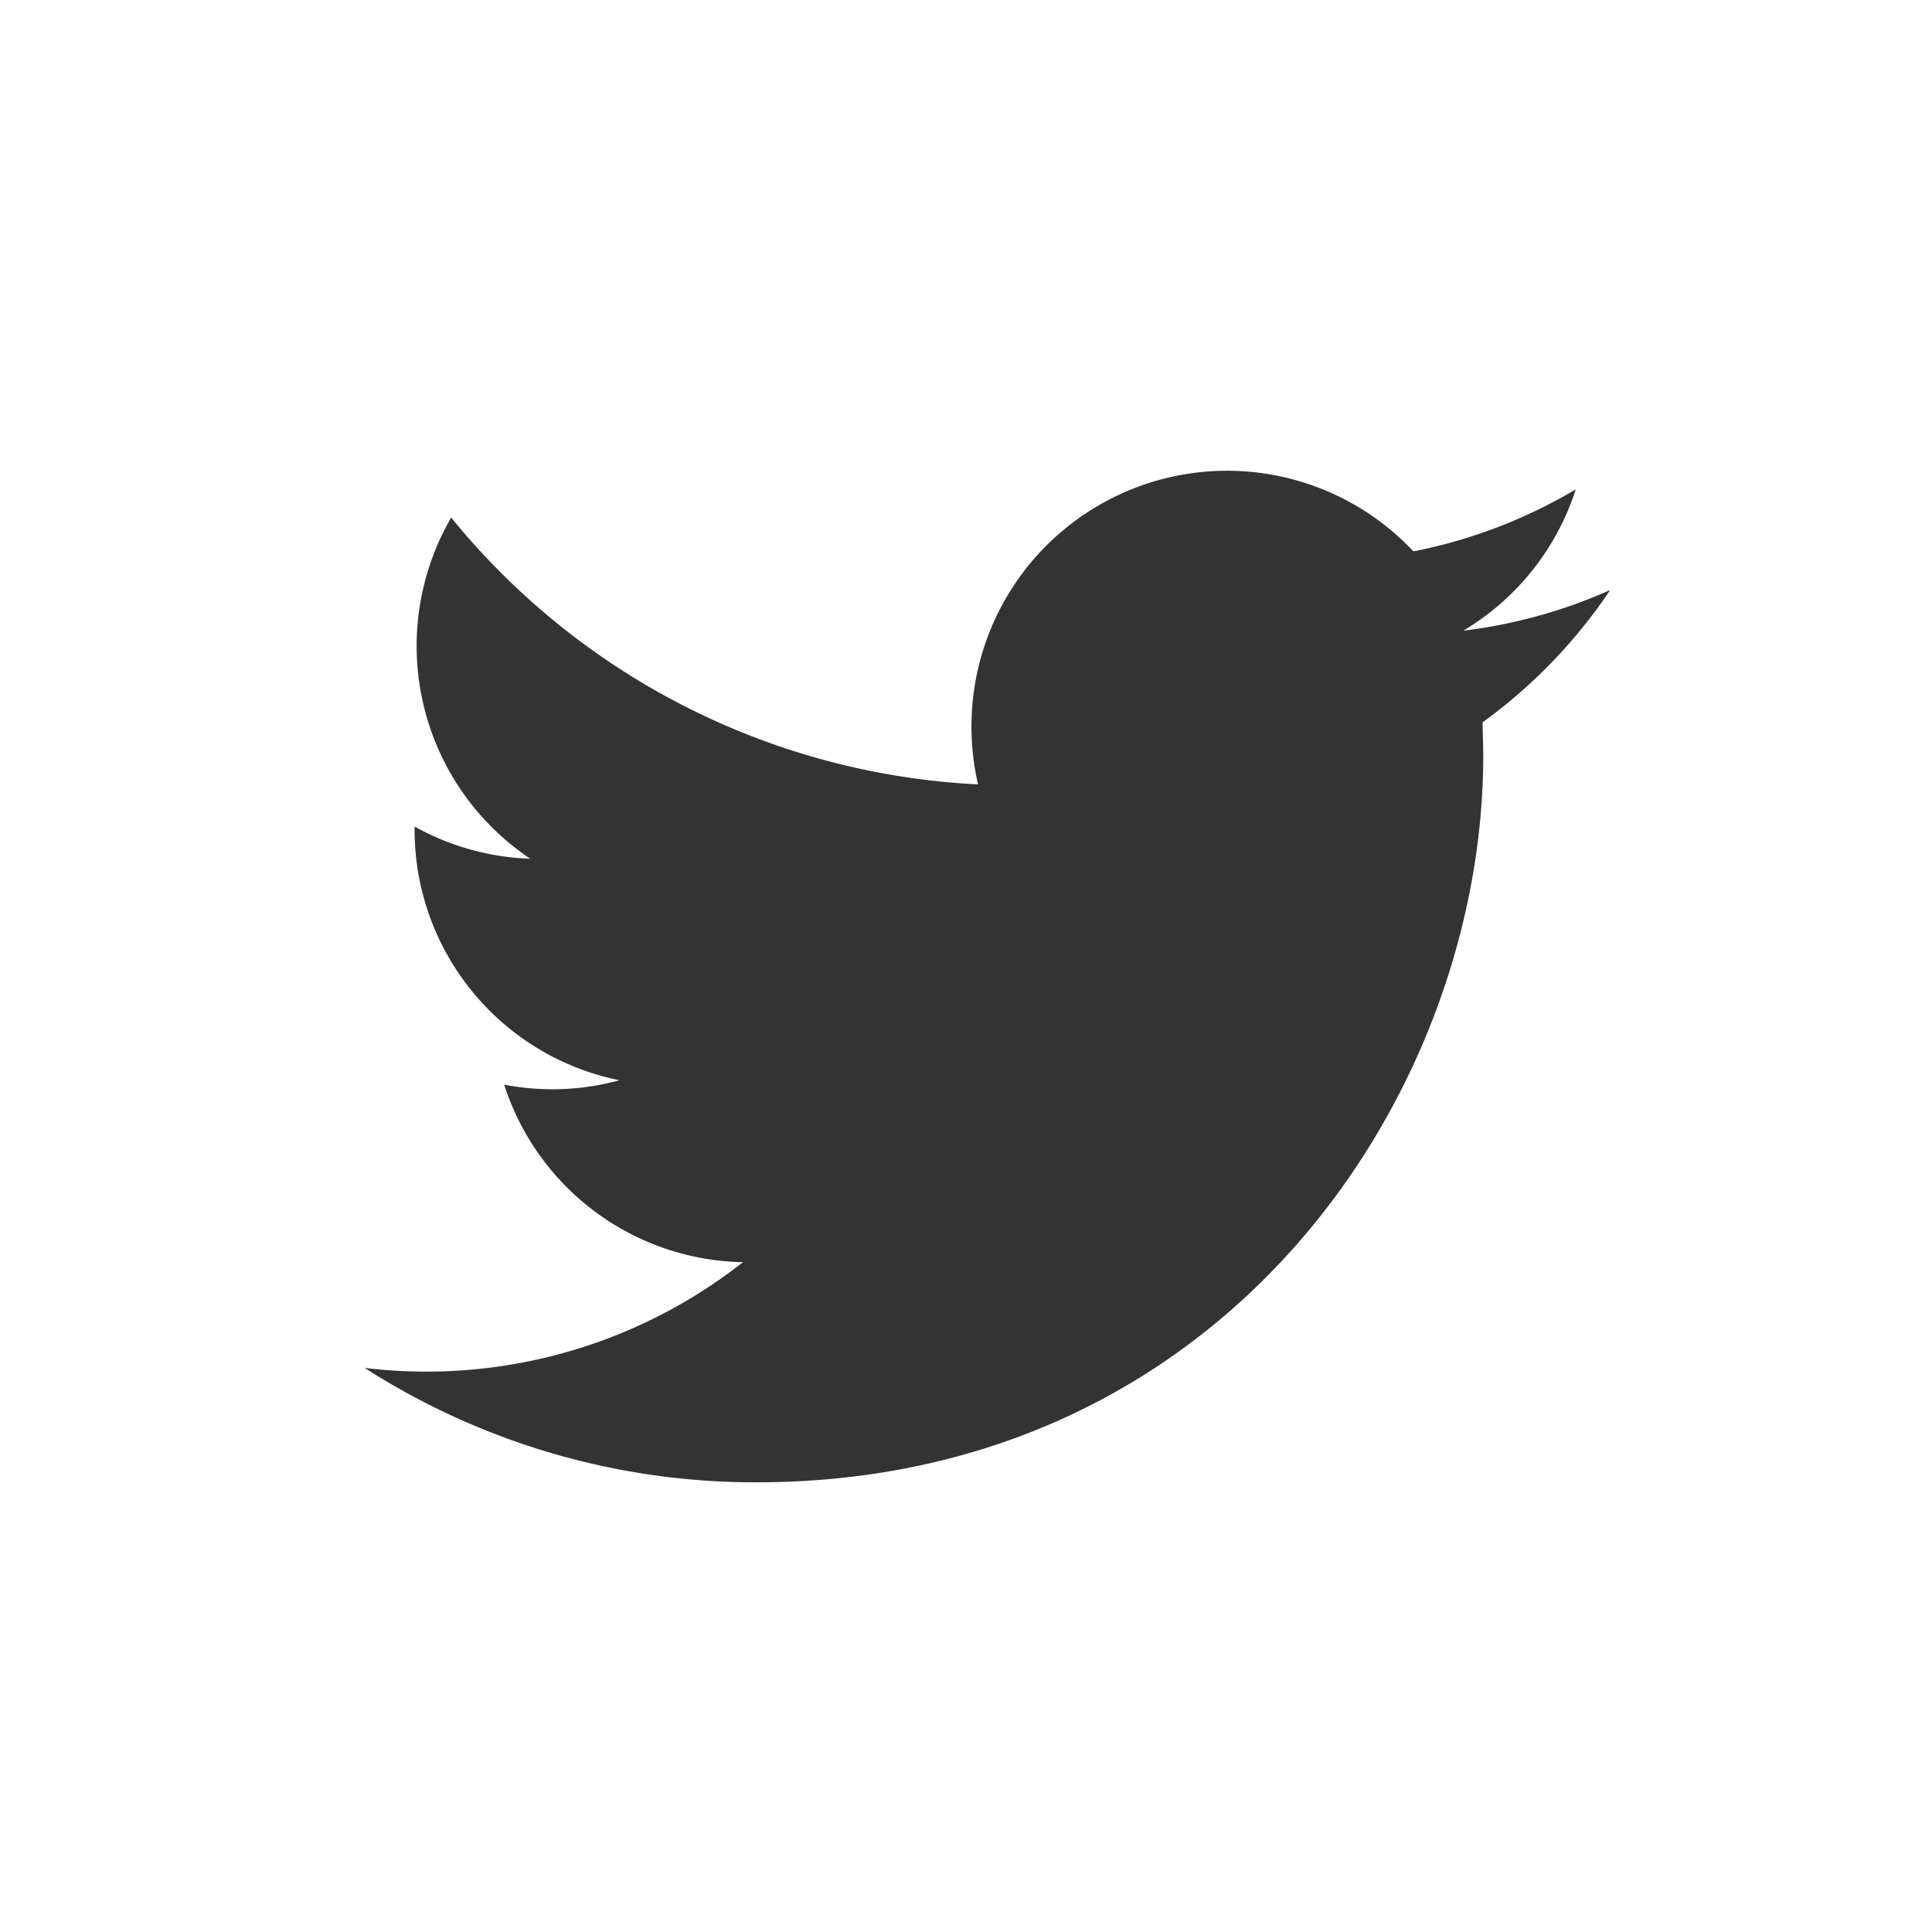 <svg xmlns="http://www.w3.org/2000/svg" width="63.53mm" height="63.53mm" viewBox="0 0 180.1 180.1">
  <rect x="0" y="0" width="180.1" height="180.1" fill="#333333" stroke="none"/>
  <path fill="white" d="M0,0V180.1H180.1V0ZM146.89,45.62a23.82,23.82,0,0,1-10.48,13.17A47.38,47.38,0,0,0,150.1,55a48.57,48.57,0,0,1-11.89,12.33c0,1,.06,2,.06,3.08,0,31.48-24,67.77-67.76,67.77A67.39,67.39,0,0,1,34,127.52a48.53,48.53,0,0,0,5.68.34,47.73,47.73,0,0,0,29.58-10.2A23.84,23.84,0,0,1,47,101.11a23.71,23.71,0,0,0,10.75-.41,23.81,23.81,0,0,1-19.1-23.35v-.3a23.7,23.7,0,0,0,10.78,3,23.86,23.86,0,0,1-7.37-31.8A67.62,67.62,0,0,0,91.17,73.12a24.23,24.23,0,0,1-.61-5.43,23.83,23.83,0,0,1,41.2-16.29A47.69,47.69,0,0,0,146.89,45.62Z"/>
</svg>
